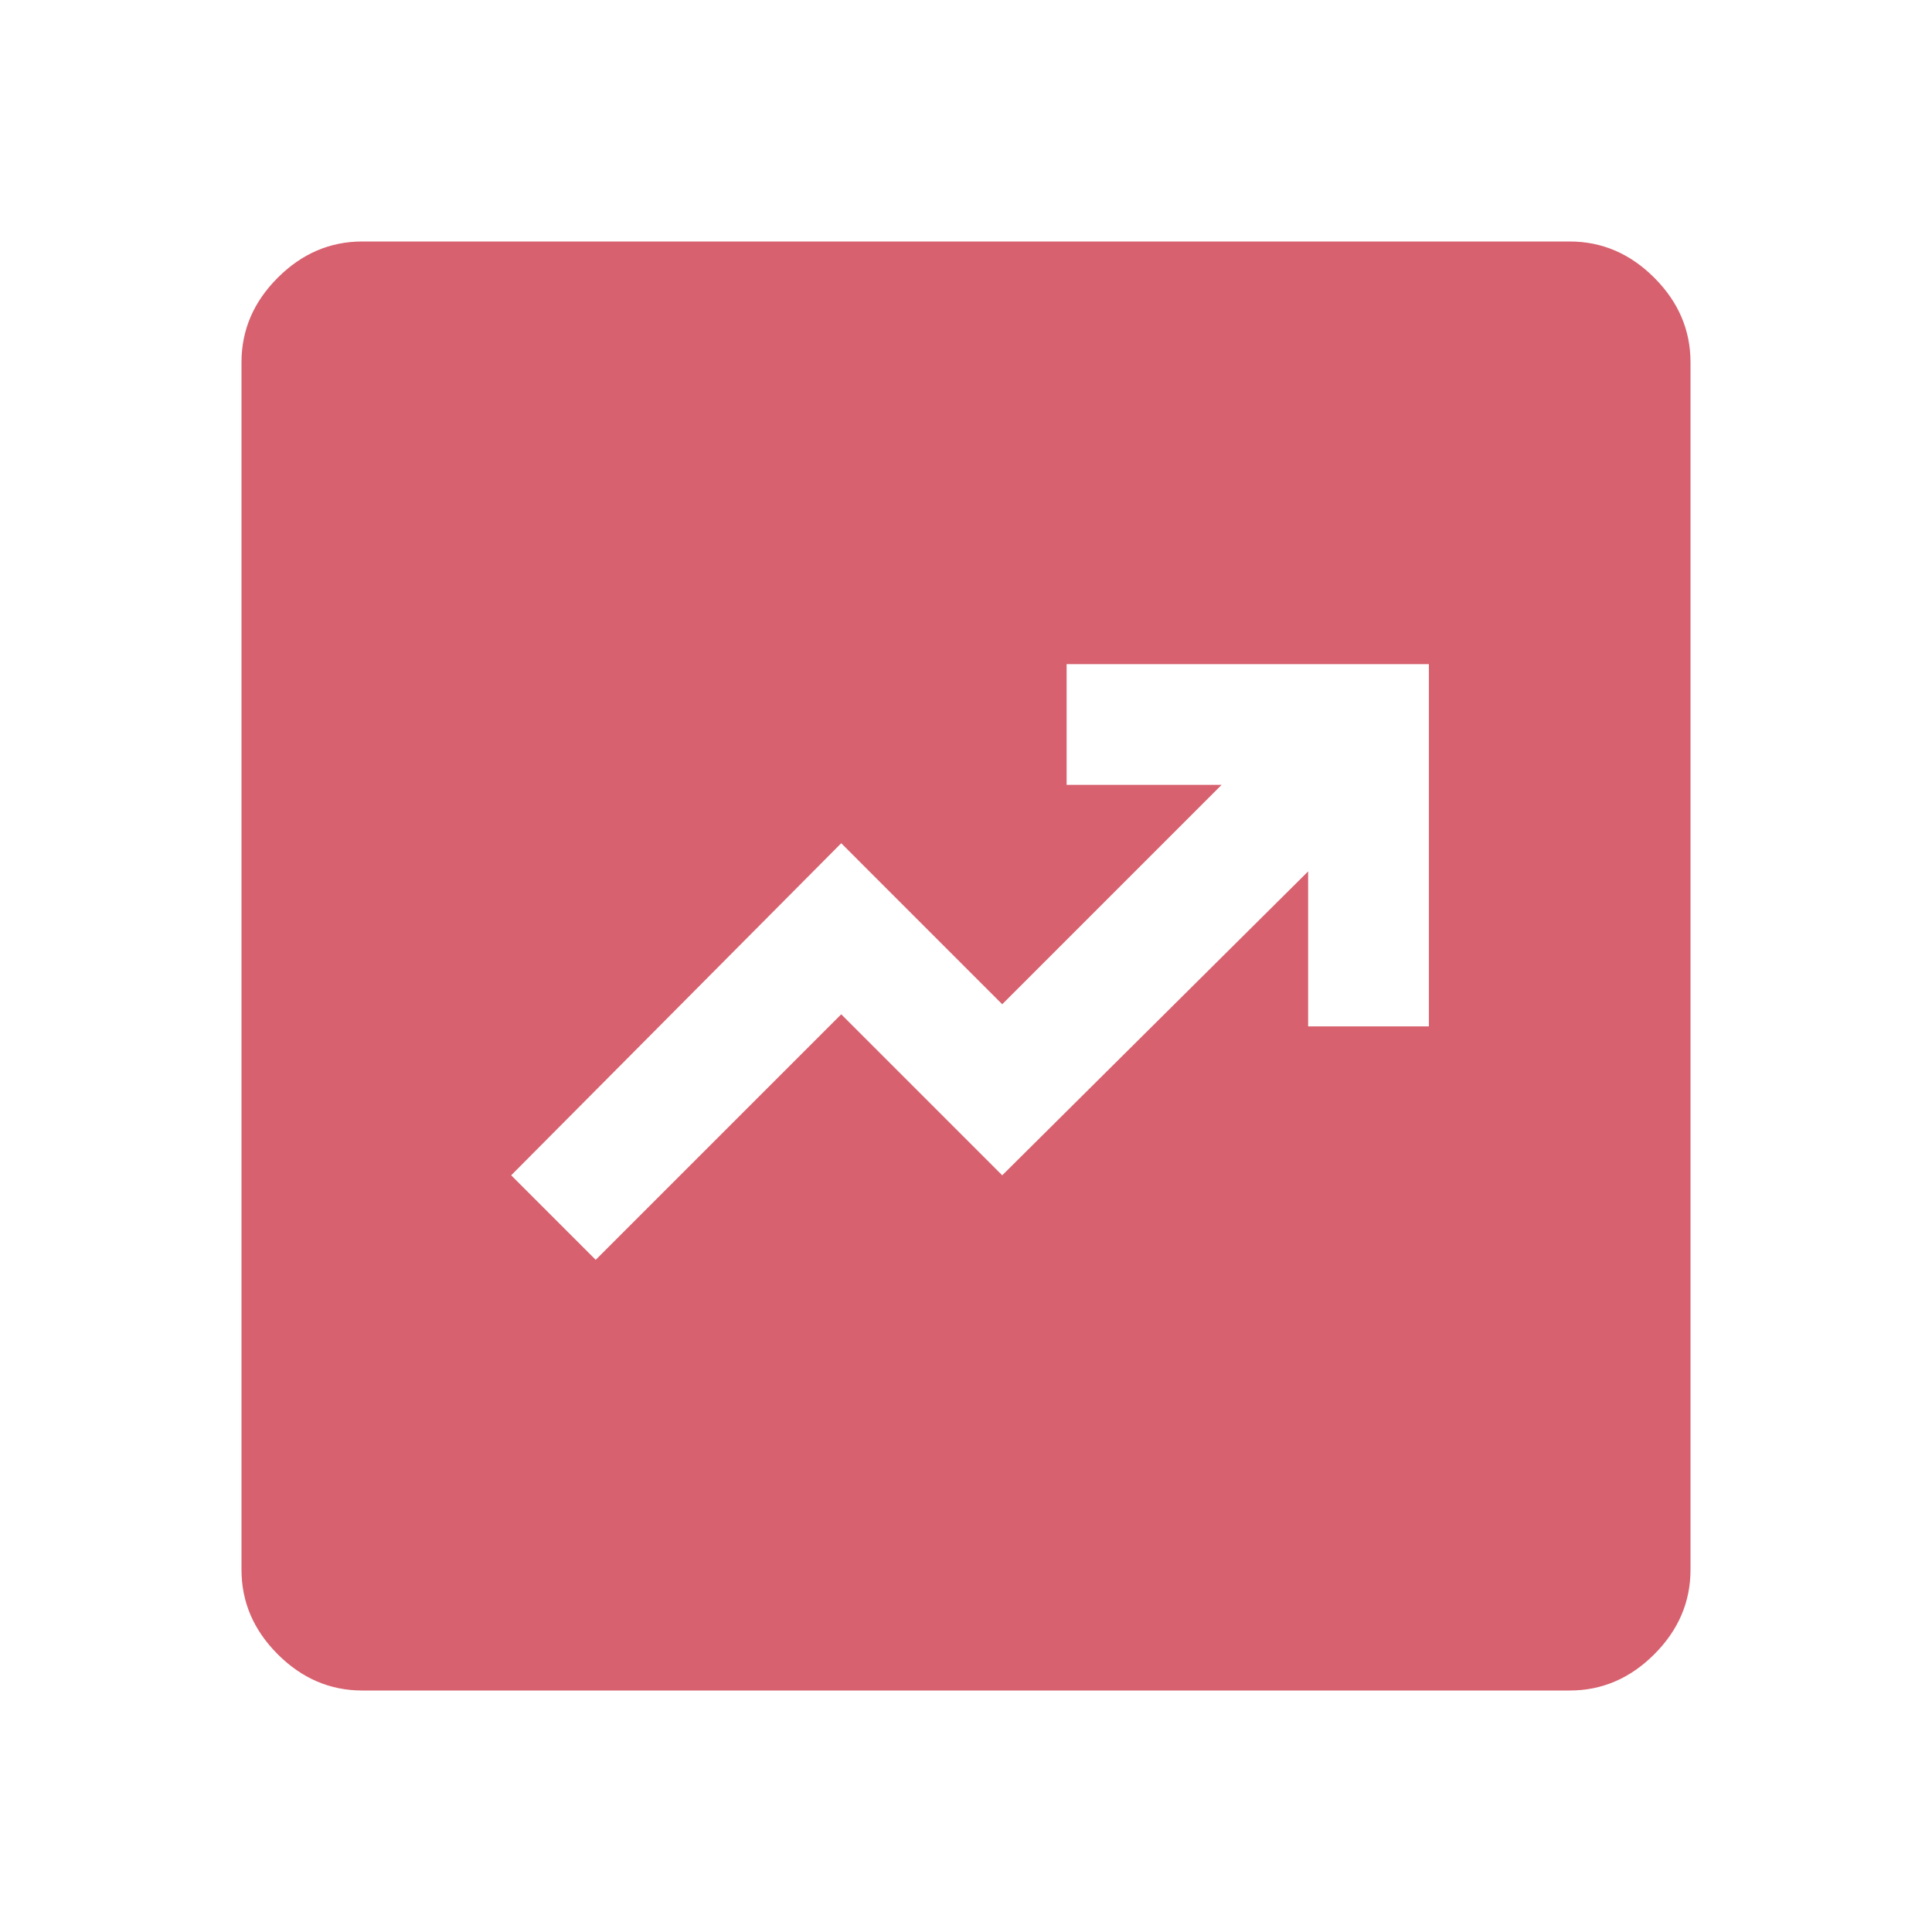 <?xml version="1.0" encoding="UTF-8"?> <svg xmlns="http://www.w3.org/2000/svg" width="48" height="48" viewBox="0 0 48 48" fill="none"> <path d="M14.8 31.3L20.9 25.2L24.9 29.2L32.5 21.65V25.5H35.5V16.5H26.5V19.5H30.35L24.9 24.95L20.9 20.95L12.7 29.2L14.8 31.3ZM9 42C8.2 42 7.5 41.7 6.9 41.1C6.3 40.5 6 39.8 6 39V9C6 8.2 6.3 7.5 6.9 6.9C7.5 6.3 8.2 6 9 6H39C39.8 6 40.5 6.3 41.1 6.9C41.7 7.5 42 8.2 42 9V39C42 39.8 41.7 40.5 41.1 41.1C40.5 41.7 39.8 42 39 42H9Z" fill="#D7616E"></path> </svg> 